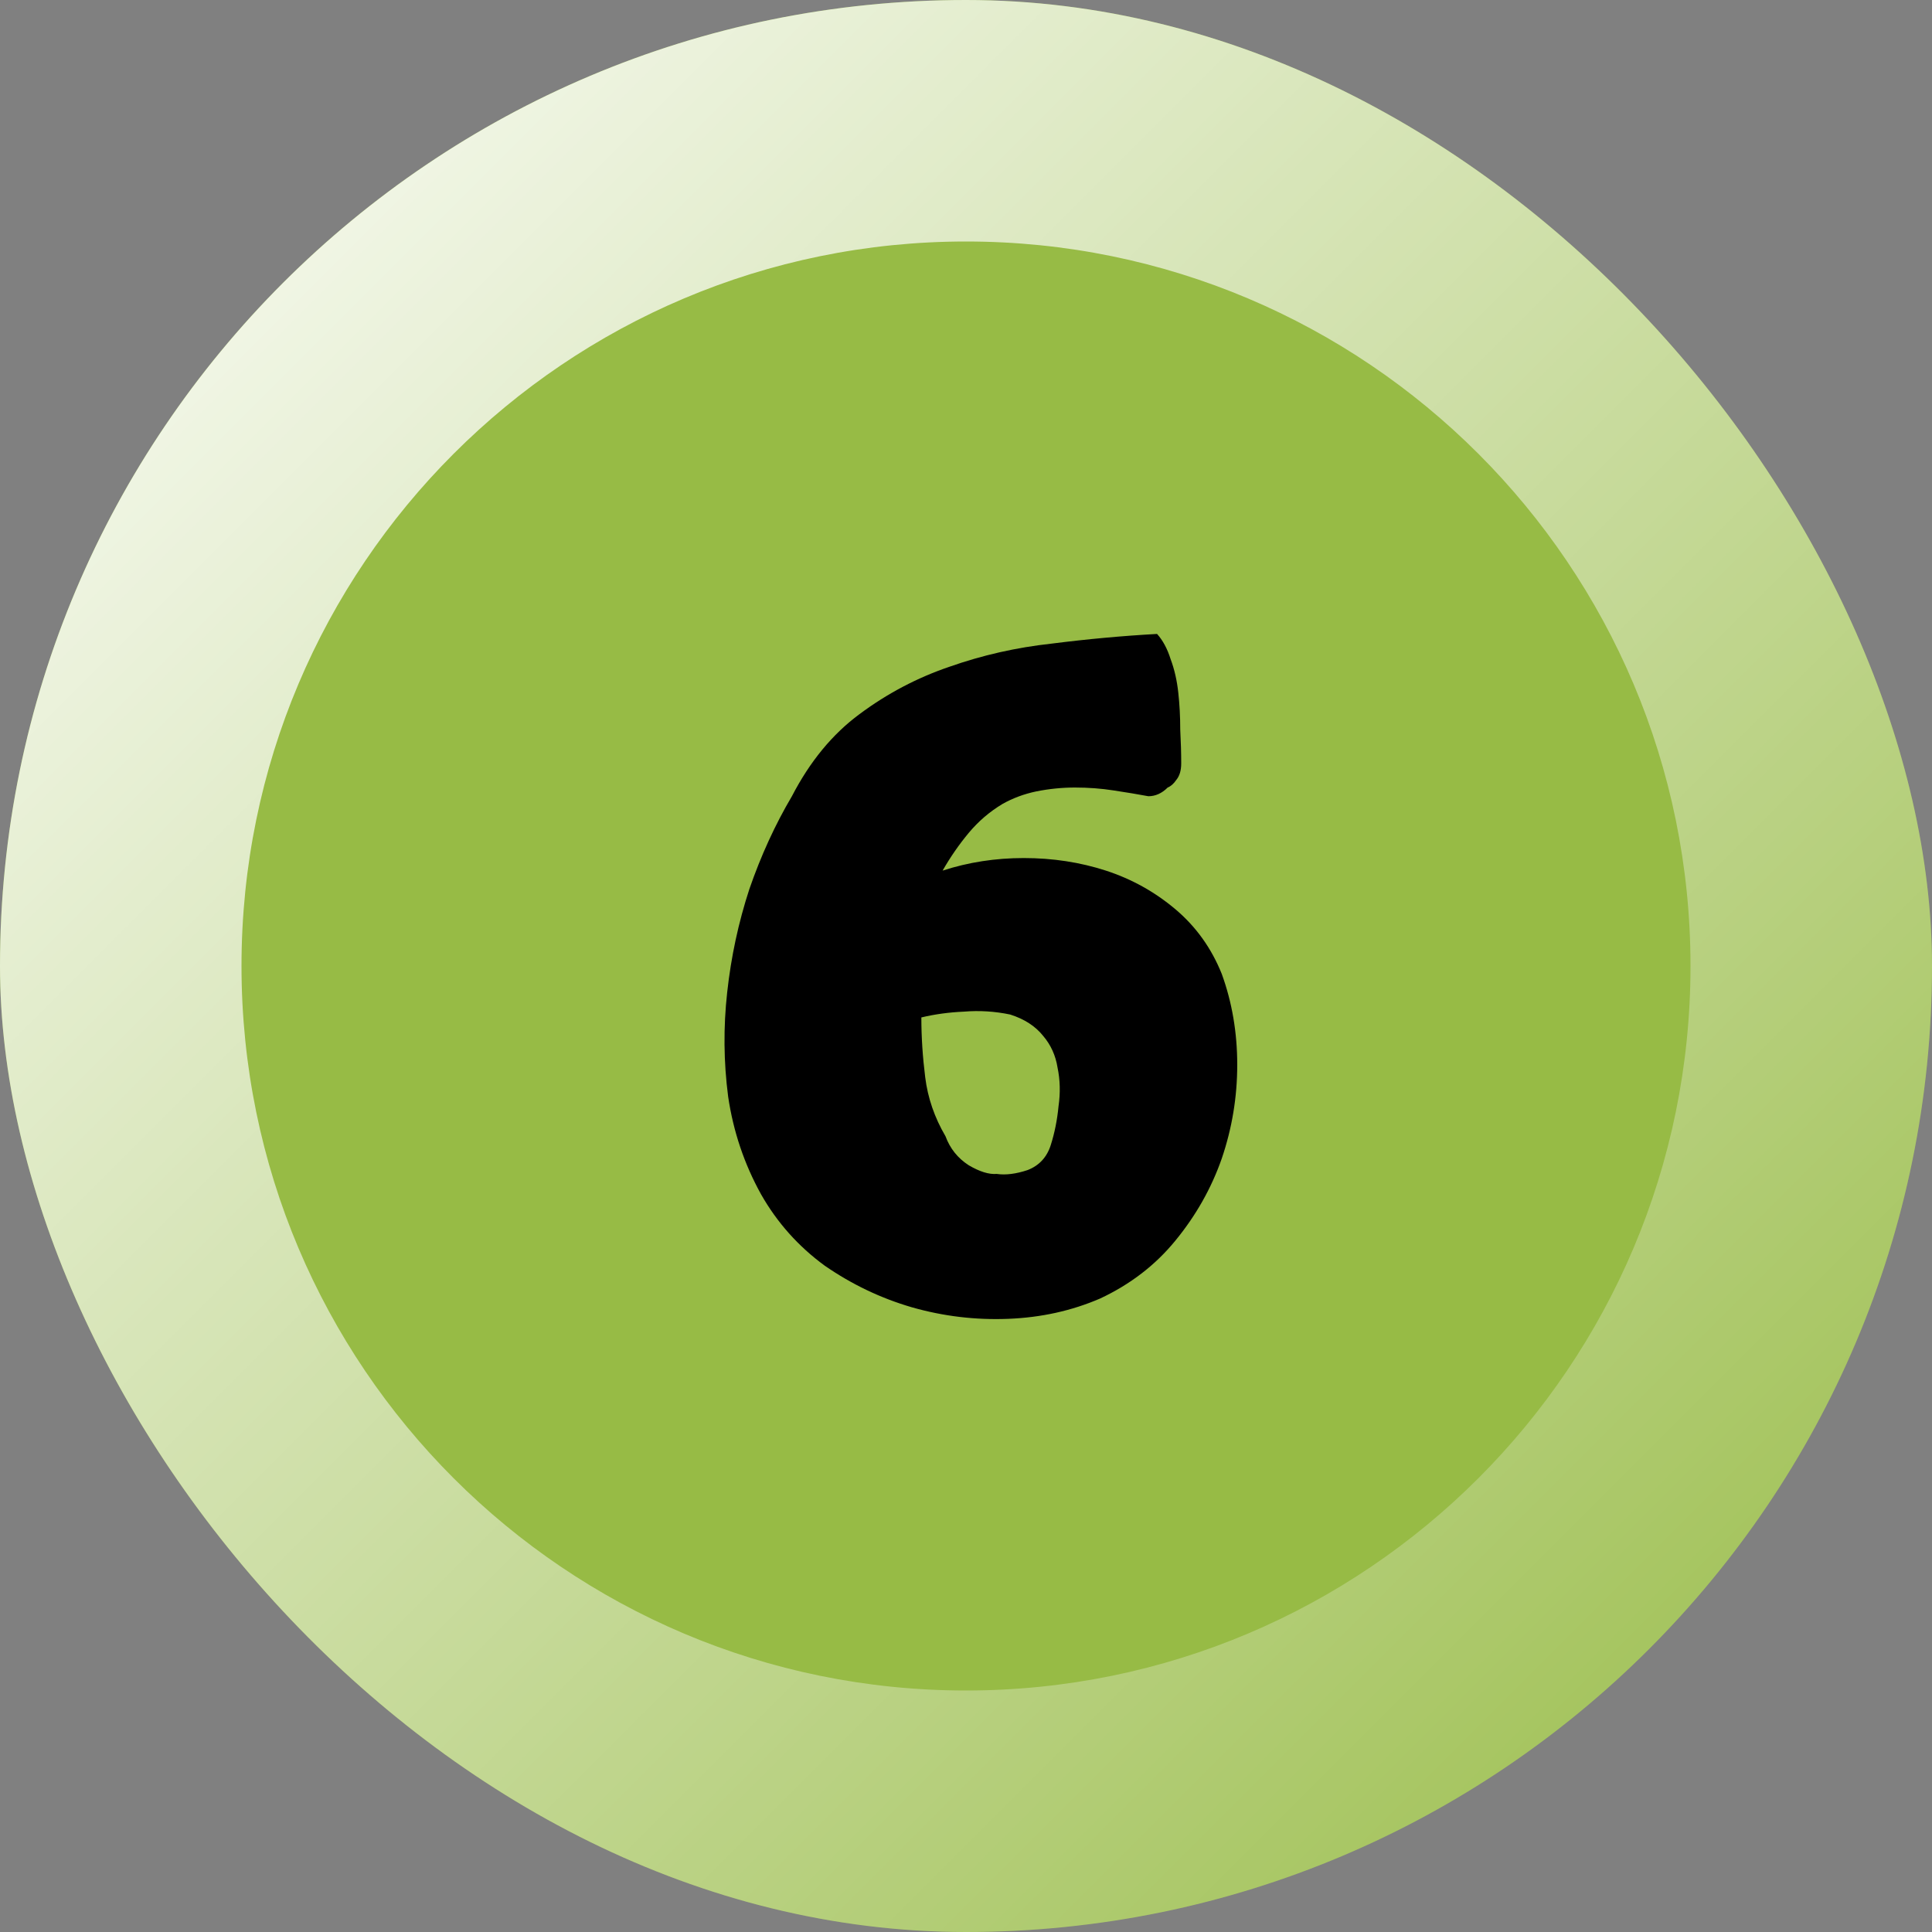 <svg width="64" height="64" viewBox="0 0 64 64" fill="none" xmlns="http://www.w3.org/2000/svg">
<rect x="0" y="0" width="64" height="64" fill="#808080" stroke="none"/>
<g clip-path="url(#clip0_26_135)">
<rect width="64" height="64" rx="32" fill="#97BB45"></rect>
<g style="mix-blend-mode:soft-light">
<path d="M64 32C64 49.673 49.673 64 32 64C14.327 64 0 49.673 0 32C0 14.327 14.327 0 32 0C49.673 0 64 14.327 64 32ZM8 32C8 45.255 18.745 56 32 56C45.255 56 56 45.255 56 32C56 18.745 45.255 8 32 8C18.745 8 8 18.745 8 32Z" fill="url(#paint0_linear_26_135)"></path>
</g>
<g style="mix-blend-mode:overlay">
<path d="M39.129 25.288C39.129 25.523 39.075 25.704 38.969 25.832C38.883 25.96 38.787 26.045 38.681 26.088C38.489 26.28 38.275 26.376 38.041 26.376C37.699 26.312 37.315 26.248 36.889 26.184C36.483 26.12 36.057 26.088 35.609 26.088C35.182 26.088 34.755 26.131 34.329 26.216C33.923 26.301 33.55 26.44 33.209 26.632C32.782 26.888 32.409 27.208 32.089 27.592C31.769 27.976 31.481 28.392 31.225 28.84C32.078 28.563 32.974 28.424 33.913 28.424C34.873 28.424 35.779 28.563 36.633 28.84C37.486 29.117 38.254 29.544 38.937 30.12C39.619 30.696 40.131 31.411 40.473 32.264C40.814 33.203 40.985 34.205 40.985 35.272C40.985 36.339 40.814 37.373 40.473 38.376C40.131 39.357 39.619 40.264 38.937 41.096C38.275 41.907 37.443 42.547 36.441 43.016C35.502 43.421 34.489 43.645 33.401 43.688C32.313 43.731 31.246 43.603 30.201 43.304C29.177 43.005 28.217 42.547 27.321 41.928C26.446 41.288 25.742 40.499 25.209 39.56C24.654 38.557 24.291 37.48 24.121 36.328C23.971 35.176 23.961 34.024 24.089 32.872C24.217 31.699 24.462 30.557 24.825 29.448C25.209 28.339 25.678 27.315 26.233 26.376C26.83 25.224 27.577 24.317 28.473 23.656C29.39 22.973 30.382 22.451 31.449 22.088C32.537 21.704 33.667 21.448 34.841 21.32C36.014 21.171 37.177 21.064 38.329 21C38.521 21.213 38.67 21.491 38.777 21.832C38.905 22.173 38.99 22.547 39.033 22.952C39.075 23.336 39.097 23.741 39.097 24.168C39.118 24.573 39.129 24.947 39.129 25.288ZM33.465 33.608C32.953 33.501 32.441 33.469 31.929 33.512C31.438 33.533 30.969 33.597 30.521 33.704C30.521 34.344 30.563 35.005 30.649 35.688C30.734 36.371 30.958 37.021 31.321 37.64C31.47 38.045 31.726 38.365 32.089 38.6C32.451 38.813 32.761 38.909 33.017 38.888C33.315 38.931 33.657 38.888 34.041 38.76C34.425 38.611 34.681 38.333 34.809 37.928C34.937 37.523 35.022 37.096 35.065 36.648C35.129 36.2 35.118 35.773 35.033 35.368C34.969 34.963 34.809 34.611 34.553 34.312C34.297 33.992 33.934 33.757 33.465 33.608Z" fill="black"></path>
</g>
</g>
<defs>
<linearGradient id="paint0_linear_26_135" x1="0" y1="0" x2="64" y2="64" gradientUnits="userSpaceOnUse">
<stop stop-color="white"></stop>
<stop offset="1" stop-color="white" stop-opacity="0"></stop>
</linearGradient>
<clipPath id="clip0_26_135">
<rect width="64" height="64" rx="32" fill="white"></rect>
</clipPath>
</defs>
</svg>
